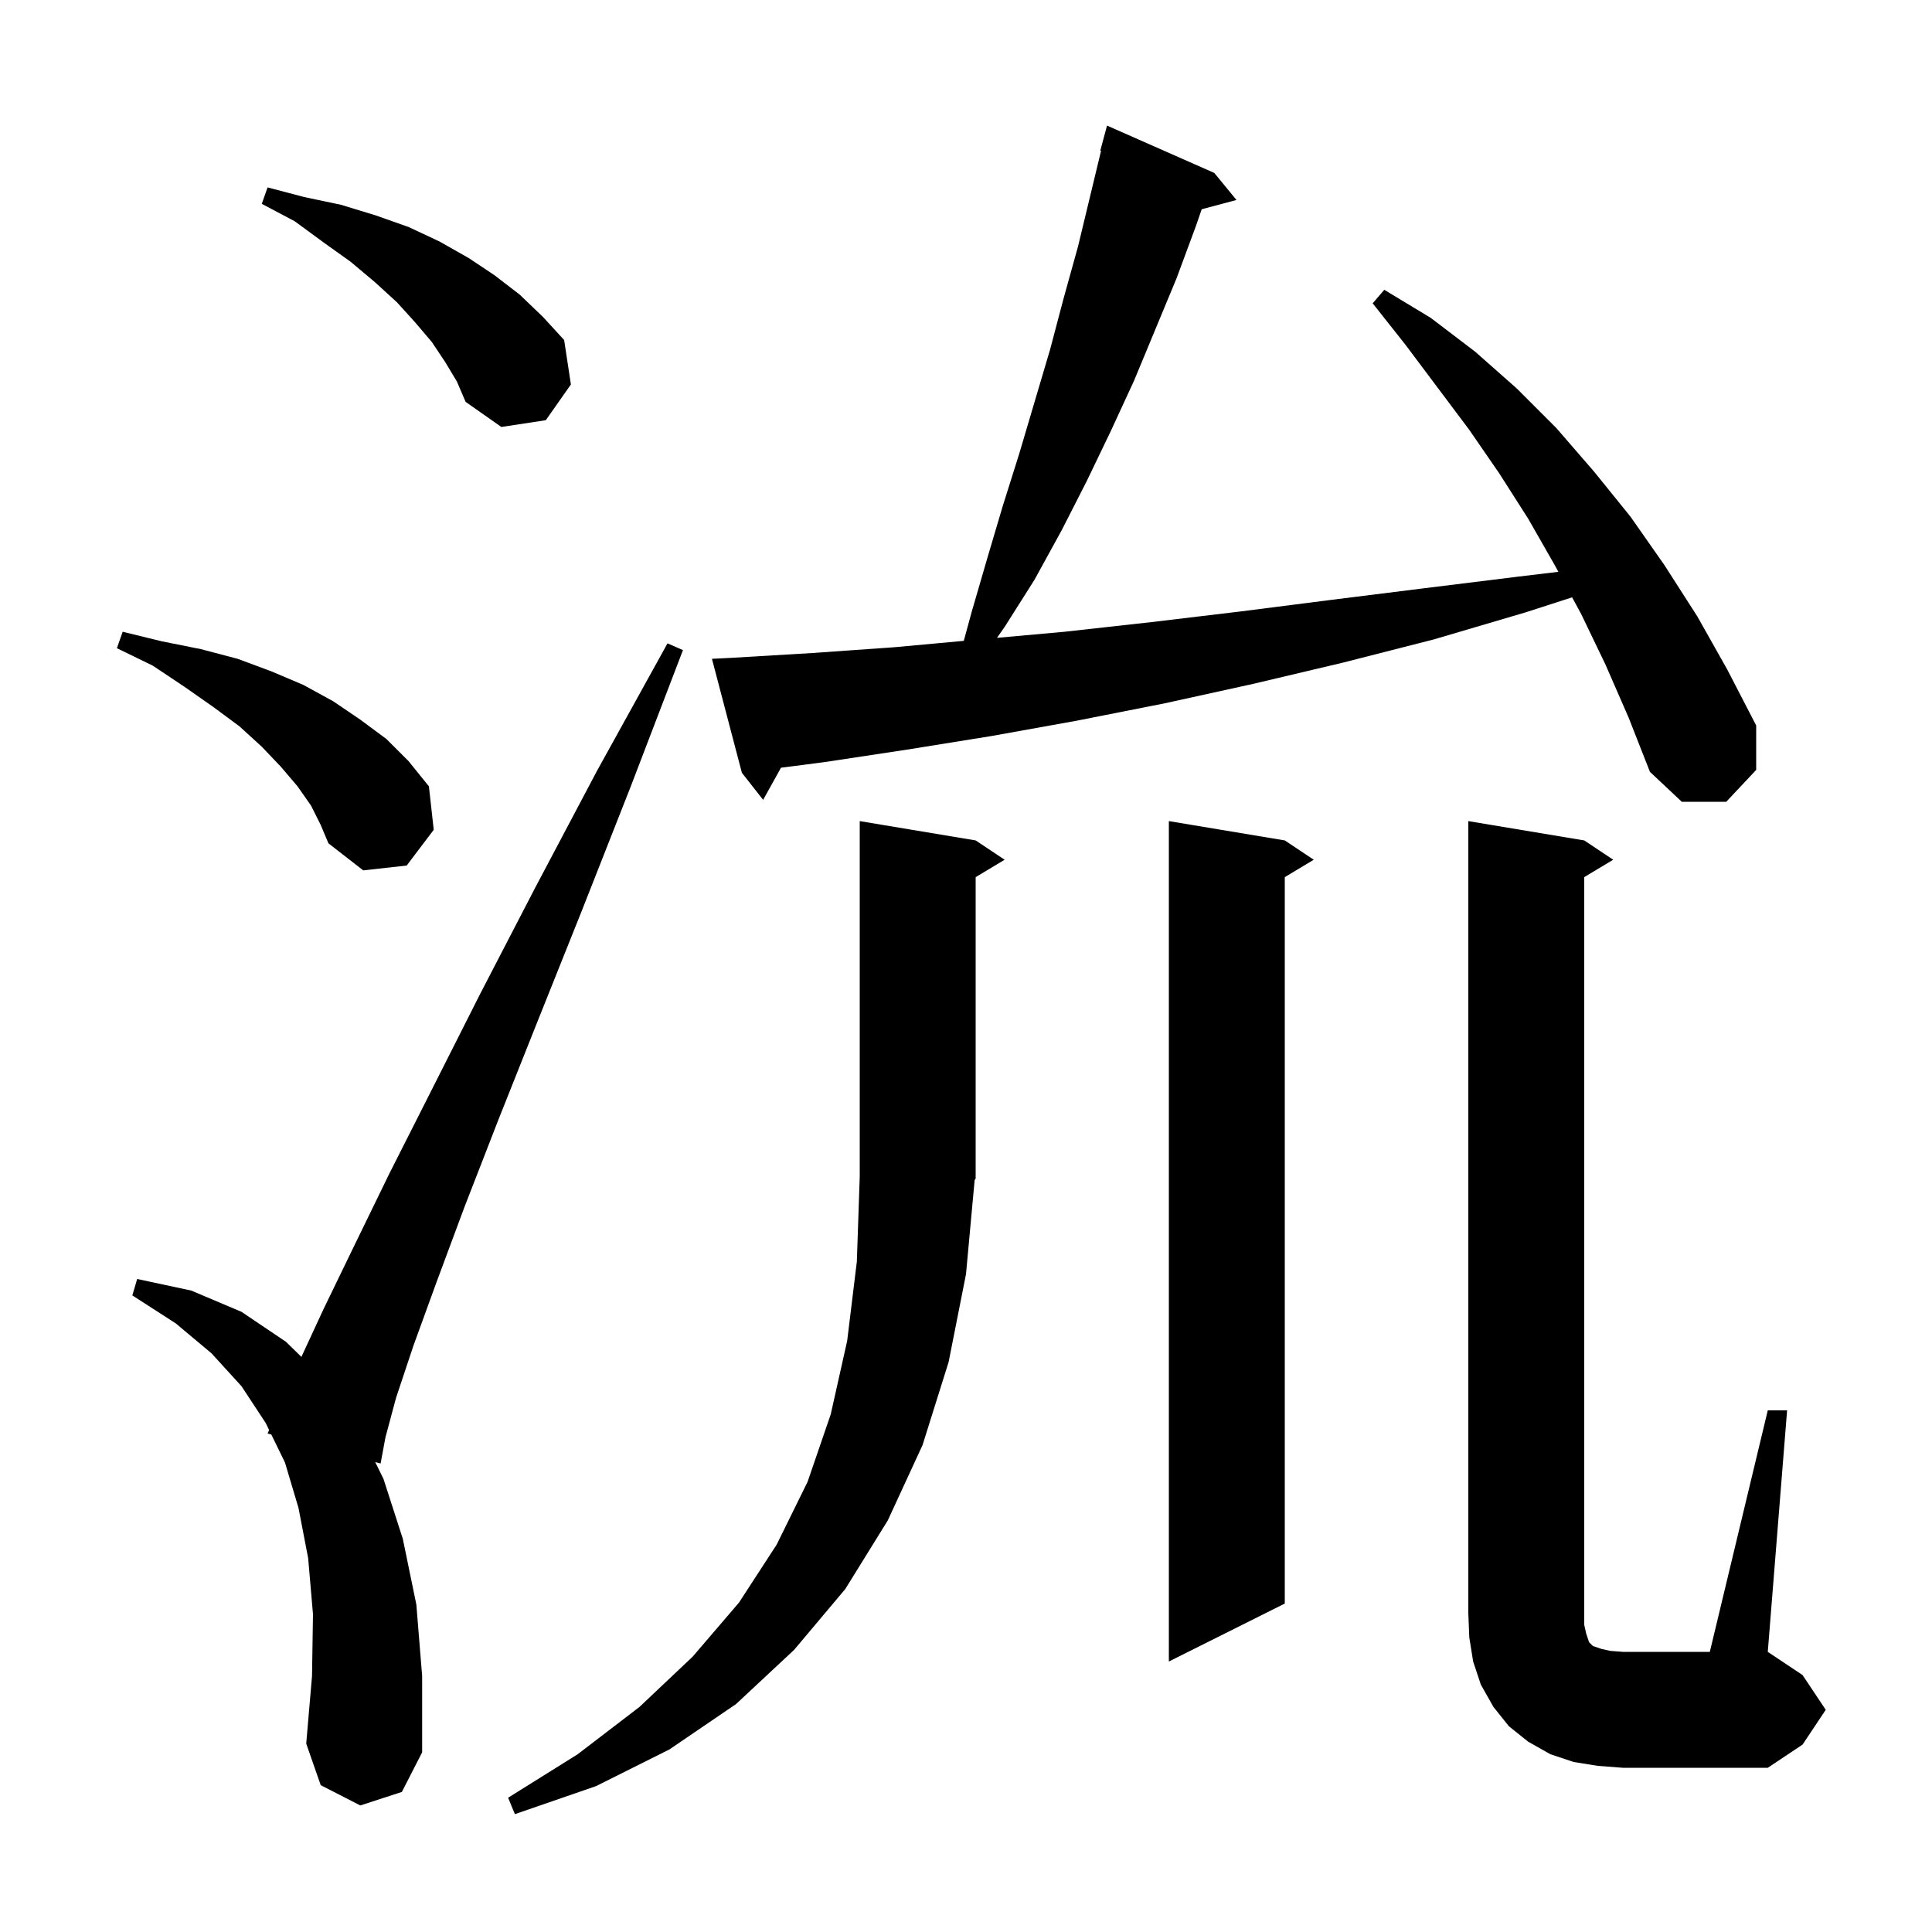 <svg xmlns="http://www.w3.org/2000/svg" xmlns:xlink="http://www.w3.org/1999/xlink" version="1.1" baseProfile="full" viewBox="0 0 200 200" width="200" height="200"><g fill="currentColor"><path d="M 100.0 131.9 L 98.2 141.0 L 95.5 149.6 L 91.9 157.4 L 87.5 164.5 L 82.2 170.8 L 76.2 176.4 L 69.3 181.1 L 61.7 184.9 L 53.3 187.8 L 52.6 186.1 L 59.8 181.6 L 66.2 176.7 L 71.7 171.5 L 76.5 165.9 L 80.4 159.9 L 83.6 153.4 L 86.0 146.4 L 87.7 138.8 L 88.7 130.6 L 89.0 121.8 L 89.0 85.0 L 101.0 87.0 L 104.0 89.0 L 101.0 90.8 L 101.0 122.0 L 100.895 122.158 Z M 165.4 182.8 L 162.9 182.4 L 160.5 181.6 L 158.2 180.3 L 156.2 178.7 L 154.6 176.7 L 153.3 174.4 L 152.5 172.0 L 152.1 169.5 L 152.0 167.0 L 152.0 85.0 L 164.0 87.0 L 167.0 89.0 L 164.0 90.8 L 164.0 168.2 L 164.2 169.1 L 164.5 170.0 L 164.9 170.4 L 165.8 170.7 L 166.7 170.9 L 168.0 171.0 L 177.0 171.0 L 183.0 146.0 L 185.0 146.0 L 183.0 171.0 L 186.6 173.4 L 189.0 177.0 L 186.6 180.6 L 183.0 183.0 L 168.0 183.0 Z M 37.3 186.9 L 33.2 184.8 L 31.7 180.5 L 32.3 173.5 L 32.4 167.1 L 31.9 161.3 L 30.9 156.1 L 29.5 151.4 L 28.087 148.502 L 27.7 148.4 L 27.857 148.031 L 27.5 147.3 L 25.0 143.5 L 21.9 140.1 L 18.2 137.0 L 13.7 134.1 L 14.2 132.4 L 19.8 133.6 L 25.0 135.8 L 29.6 138.9 L 31.202 140.463 L 33.5 135.5 L 36.6 129.1 L 40.3 121.5 L 44.7 112.8 L 49.7 102.9 L 55.4 91.9 L 61.8 79.8 L 69.1 66.6 L 70.7 67.3 L 65.3 81.4 L 60.3 94.1 L 55.7 105.6 L 51.6 115.9 L 48.1 124.9 L 45.2 132.7 L 42.8 139.3 L 41.0 144.7 L 39.9 148.8 L 39.4 151.5 L 38.842 151.352 L 39.7 153.1 L 41.7 159.3 L 43.1 166.1 L 43.7 173.5 L 43.7 181.4 L 41.6 185.5 Z M 133.0 87.0 L 136.0 89.0 L 133.0 90.8 L 133.0 166.0 L 121.0 172.0 L 121.0 85.0 Z M 32.2 83.4 L 30.8 81.4 L 29.1 79.4 L 27.1 77.3 L 24.8 75.2 L 22.1 73.2 L 19.1 71.1 L 15.8 68.9 L 12.1 67.1 L 12.7 65.4 L 16.8 66.4 L 20.8 67.2 L 24.6 68.2 L 28.1 69.5 L 31.4 70.9 L 34.5 72.6 L 37.3 74.5 L 40.0 76.5 L 42.3 78.8 L 44.4 81.4 L 44.9 85.9 L 42.1 89.6 L 37.6 90.1 L 34.0 87.3 L 33.2 85.4 Z M 166.2 68.8 L 163.7 63.6 L 162.747 61.835 L 157.9 63.4 L 148.4 66.2 L 139.0 68.6 L 129.7 70.8 L 120.6 72.8 L 111.5 74.6 L 102.6 76.2 L 93.9 77.6 L 85.3 78.9 L 80.846 79.476 L 79.0 82.8 L 76.8 80.0 L 73.7 68.2 L 75.7 68.1 L 84.1 67.6 L 92.6 67.0 L 99.771 66.341 L 100.6 63.3 L 102.2 57.8 L 103.8 52.4 L 105.5 47.0 L 108.7 36.2 L 110.1 30.9 L 111.6 25.5 L 113.98 15.616 L 113.9 15.6 L 114.6 13.0 L 125.7 17.9 L 128.0 20.7 L 124.4 21.664 L 123.8 23.4 L 121.8 28.8 L 117.4 39.4 L 115.0 44.6 L 112.5 49.8 L 109.9 54.9 L 107.1 60.0 L 104.0 64.9 L 103.208 66.029 L 110.2 65.4 L 119.2 64.4 L 128.4 63.3 L 137.8 62.1 L 147.4 60.9 L 157.1 59.7 L 161.321 59.194 L 161.0 58.6 L 158.2 53.7 L 155.2 49.0 L 152.1 44.5 L 145.5 35.7 L 142.1 31.4 L 143.3 30.0 L 148.1 32.9 L 152.7 36.4 L 157.0 40.2 L 161.1 44.3 L 165.0 48.8 L 168.8 53.5 L 172.3 58.5 L 175.7 63.8 L 178.8 69.3 L 181.8 75.1 L 181.8 79.7 L 178.7 83.0 L 174.1 83.0 L 170.8 79.9 L 168.6 74.3 Z M 46.1 37.5 L 44.7 35.4 L 43.0 33.4 L 41.1 31.3 L 38.8 29.2 L 36.3 27.1 L 33.5 25.1 L 30.5 22.9 L 27.1 21.1 L 27.7 19.4 L 31.5 20.4 L 35.3 21.2 L 38.9 22.3 L 42.3 23.5 L 45.5 25.0 L 48.5 26.7 L 51.2 28.5 L 53.8 30.5 L 56.2 32.8 L 58.4 35.2 L 59.1 39.8 L 56.5 43.5 L 51.9 44.2 L 48.2 41.6 L 47.3 39.5 Z "/></g></svg>